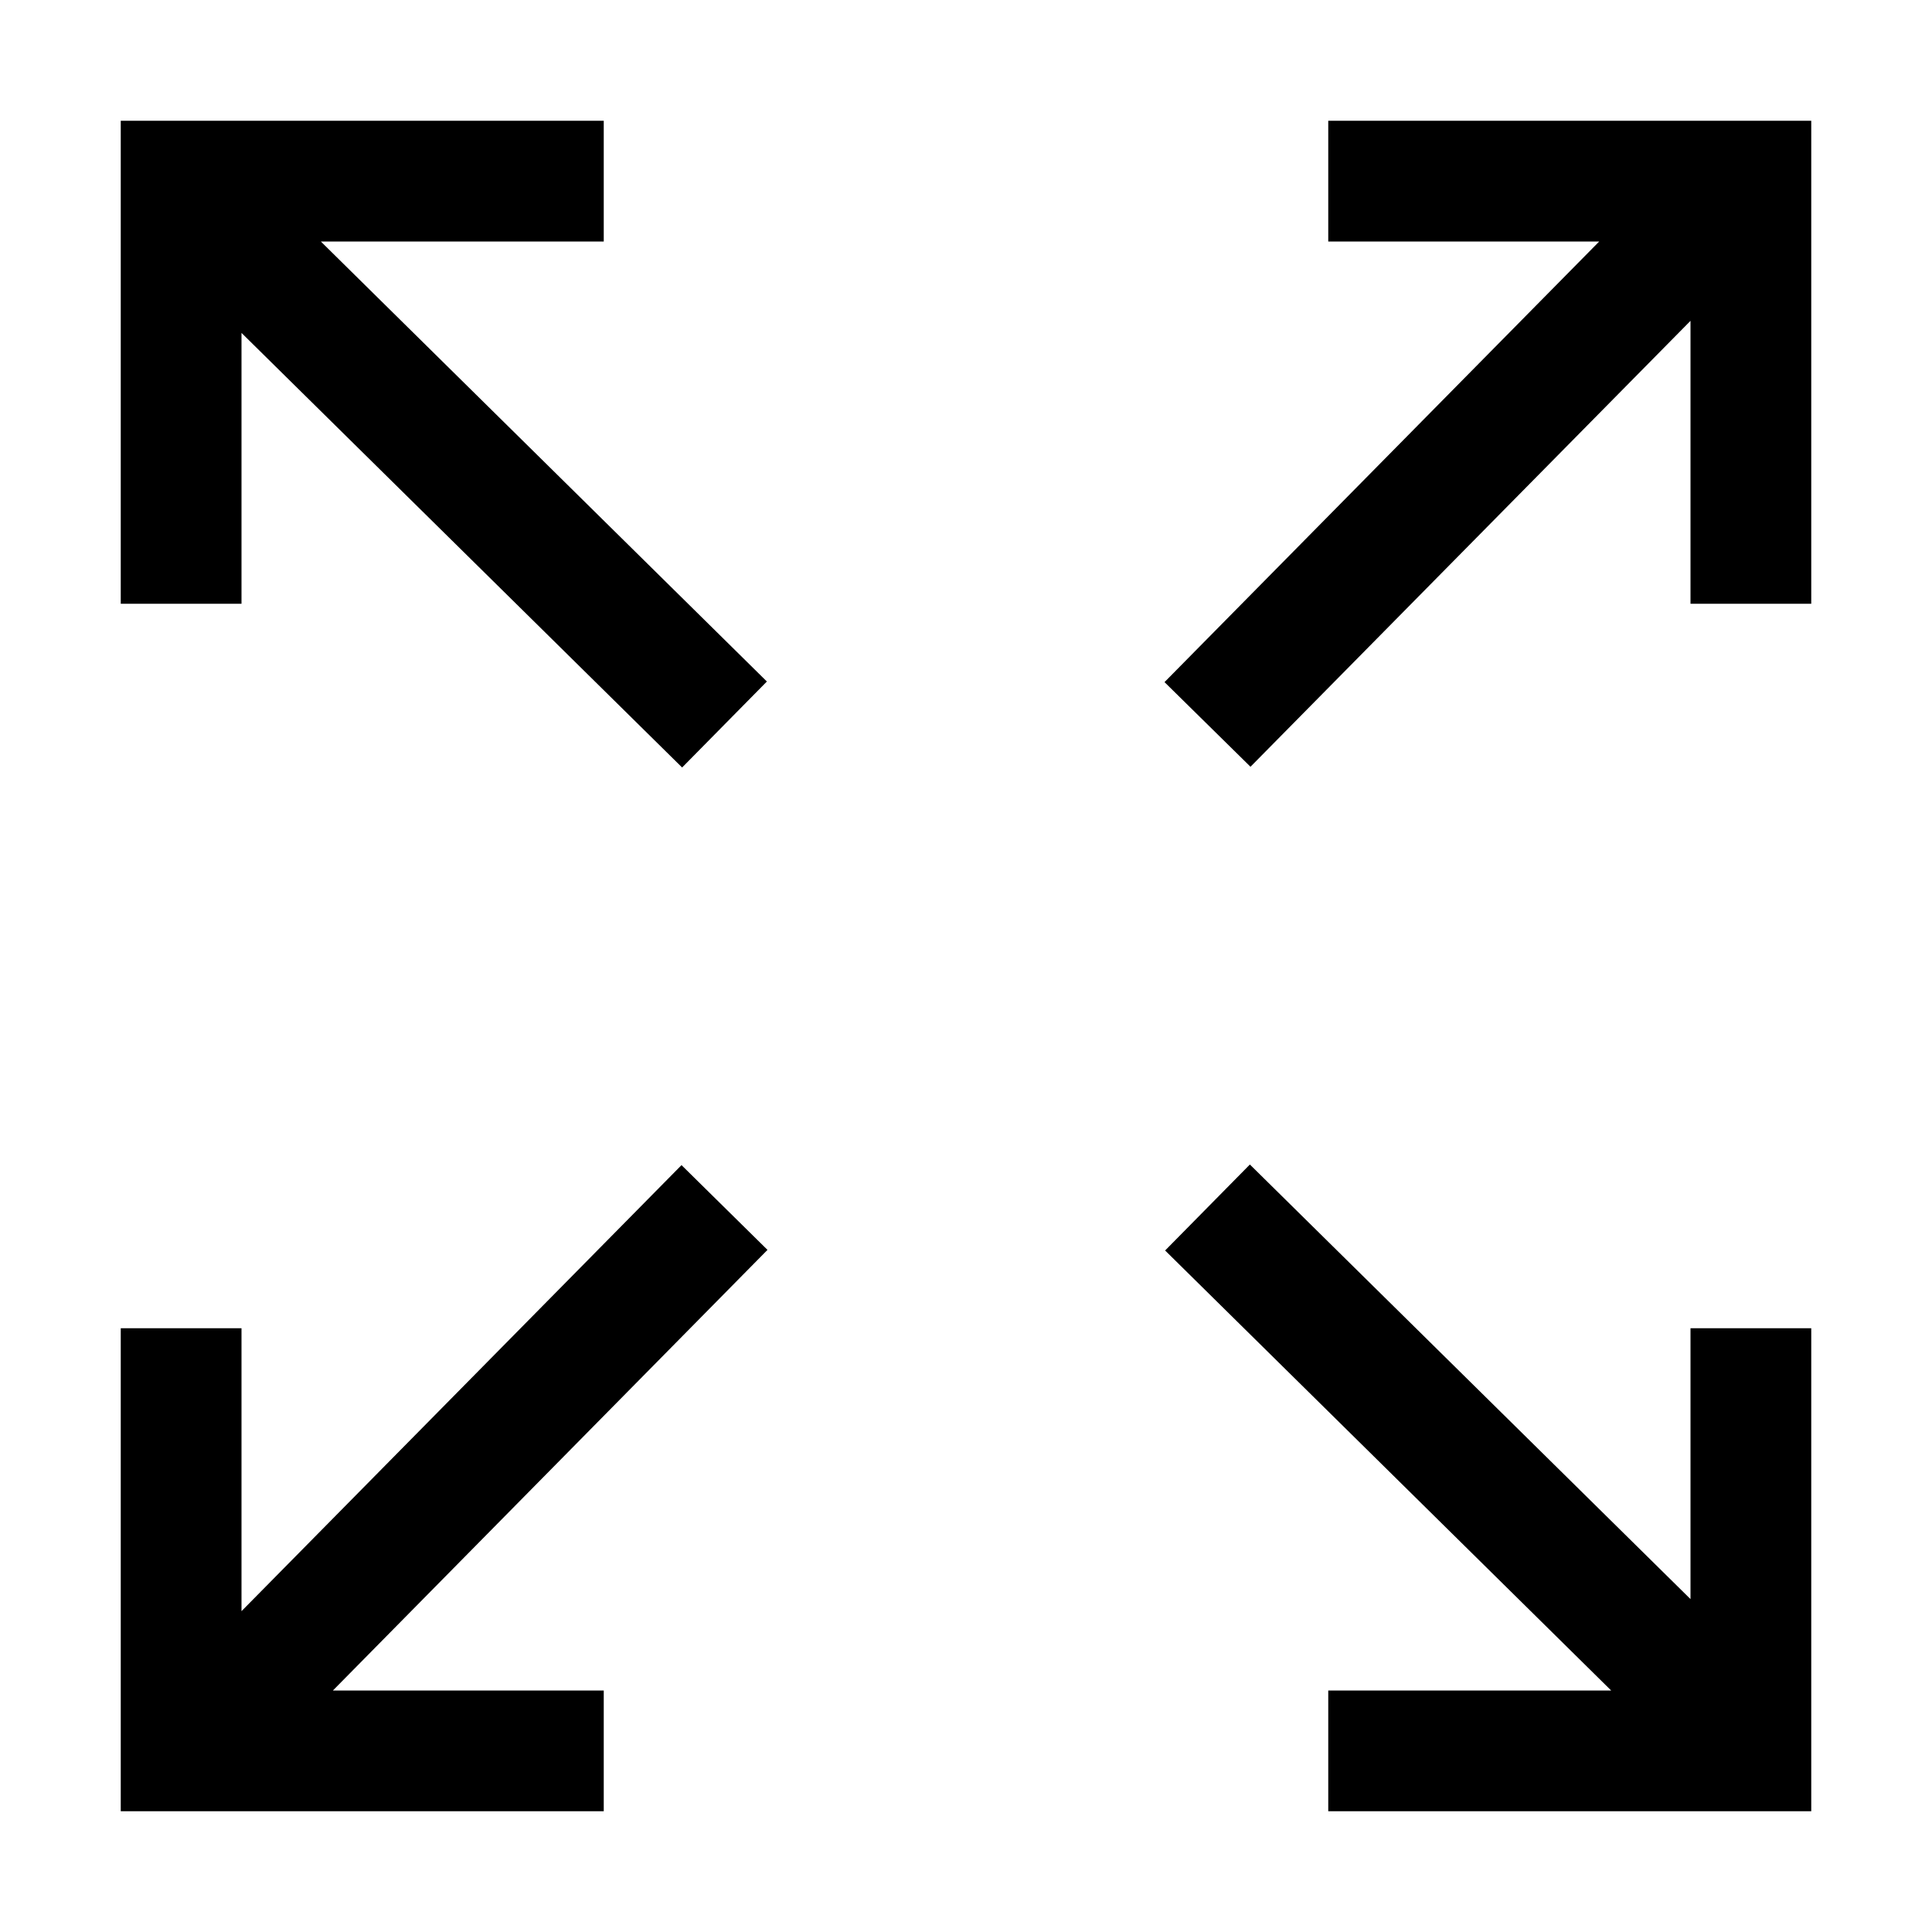 <svg xmlns="http://www.w3.org/2000/svg" viewBox="0 0 16 16"><path d="M9.644 5.649L13.244 2H11V1h4v4h-1V2.657L10.356 6.35zM2 13.343V11H1v4h4v-1H2.757l3.599-3.649-.712-.702zM11 15h4v-4h-1v2.243l-3.649-3.599-.702.712L13.343 14H11zM5 1H1v4h1V2.757l3.649 3.599.702-.712L2.657 2H5z"/><path fill="none" d="M0 0h16v16H0z"/></svg>